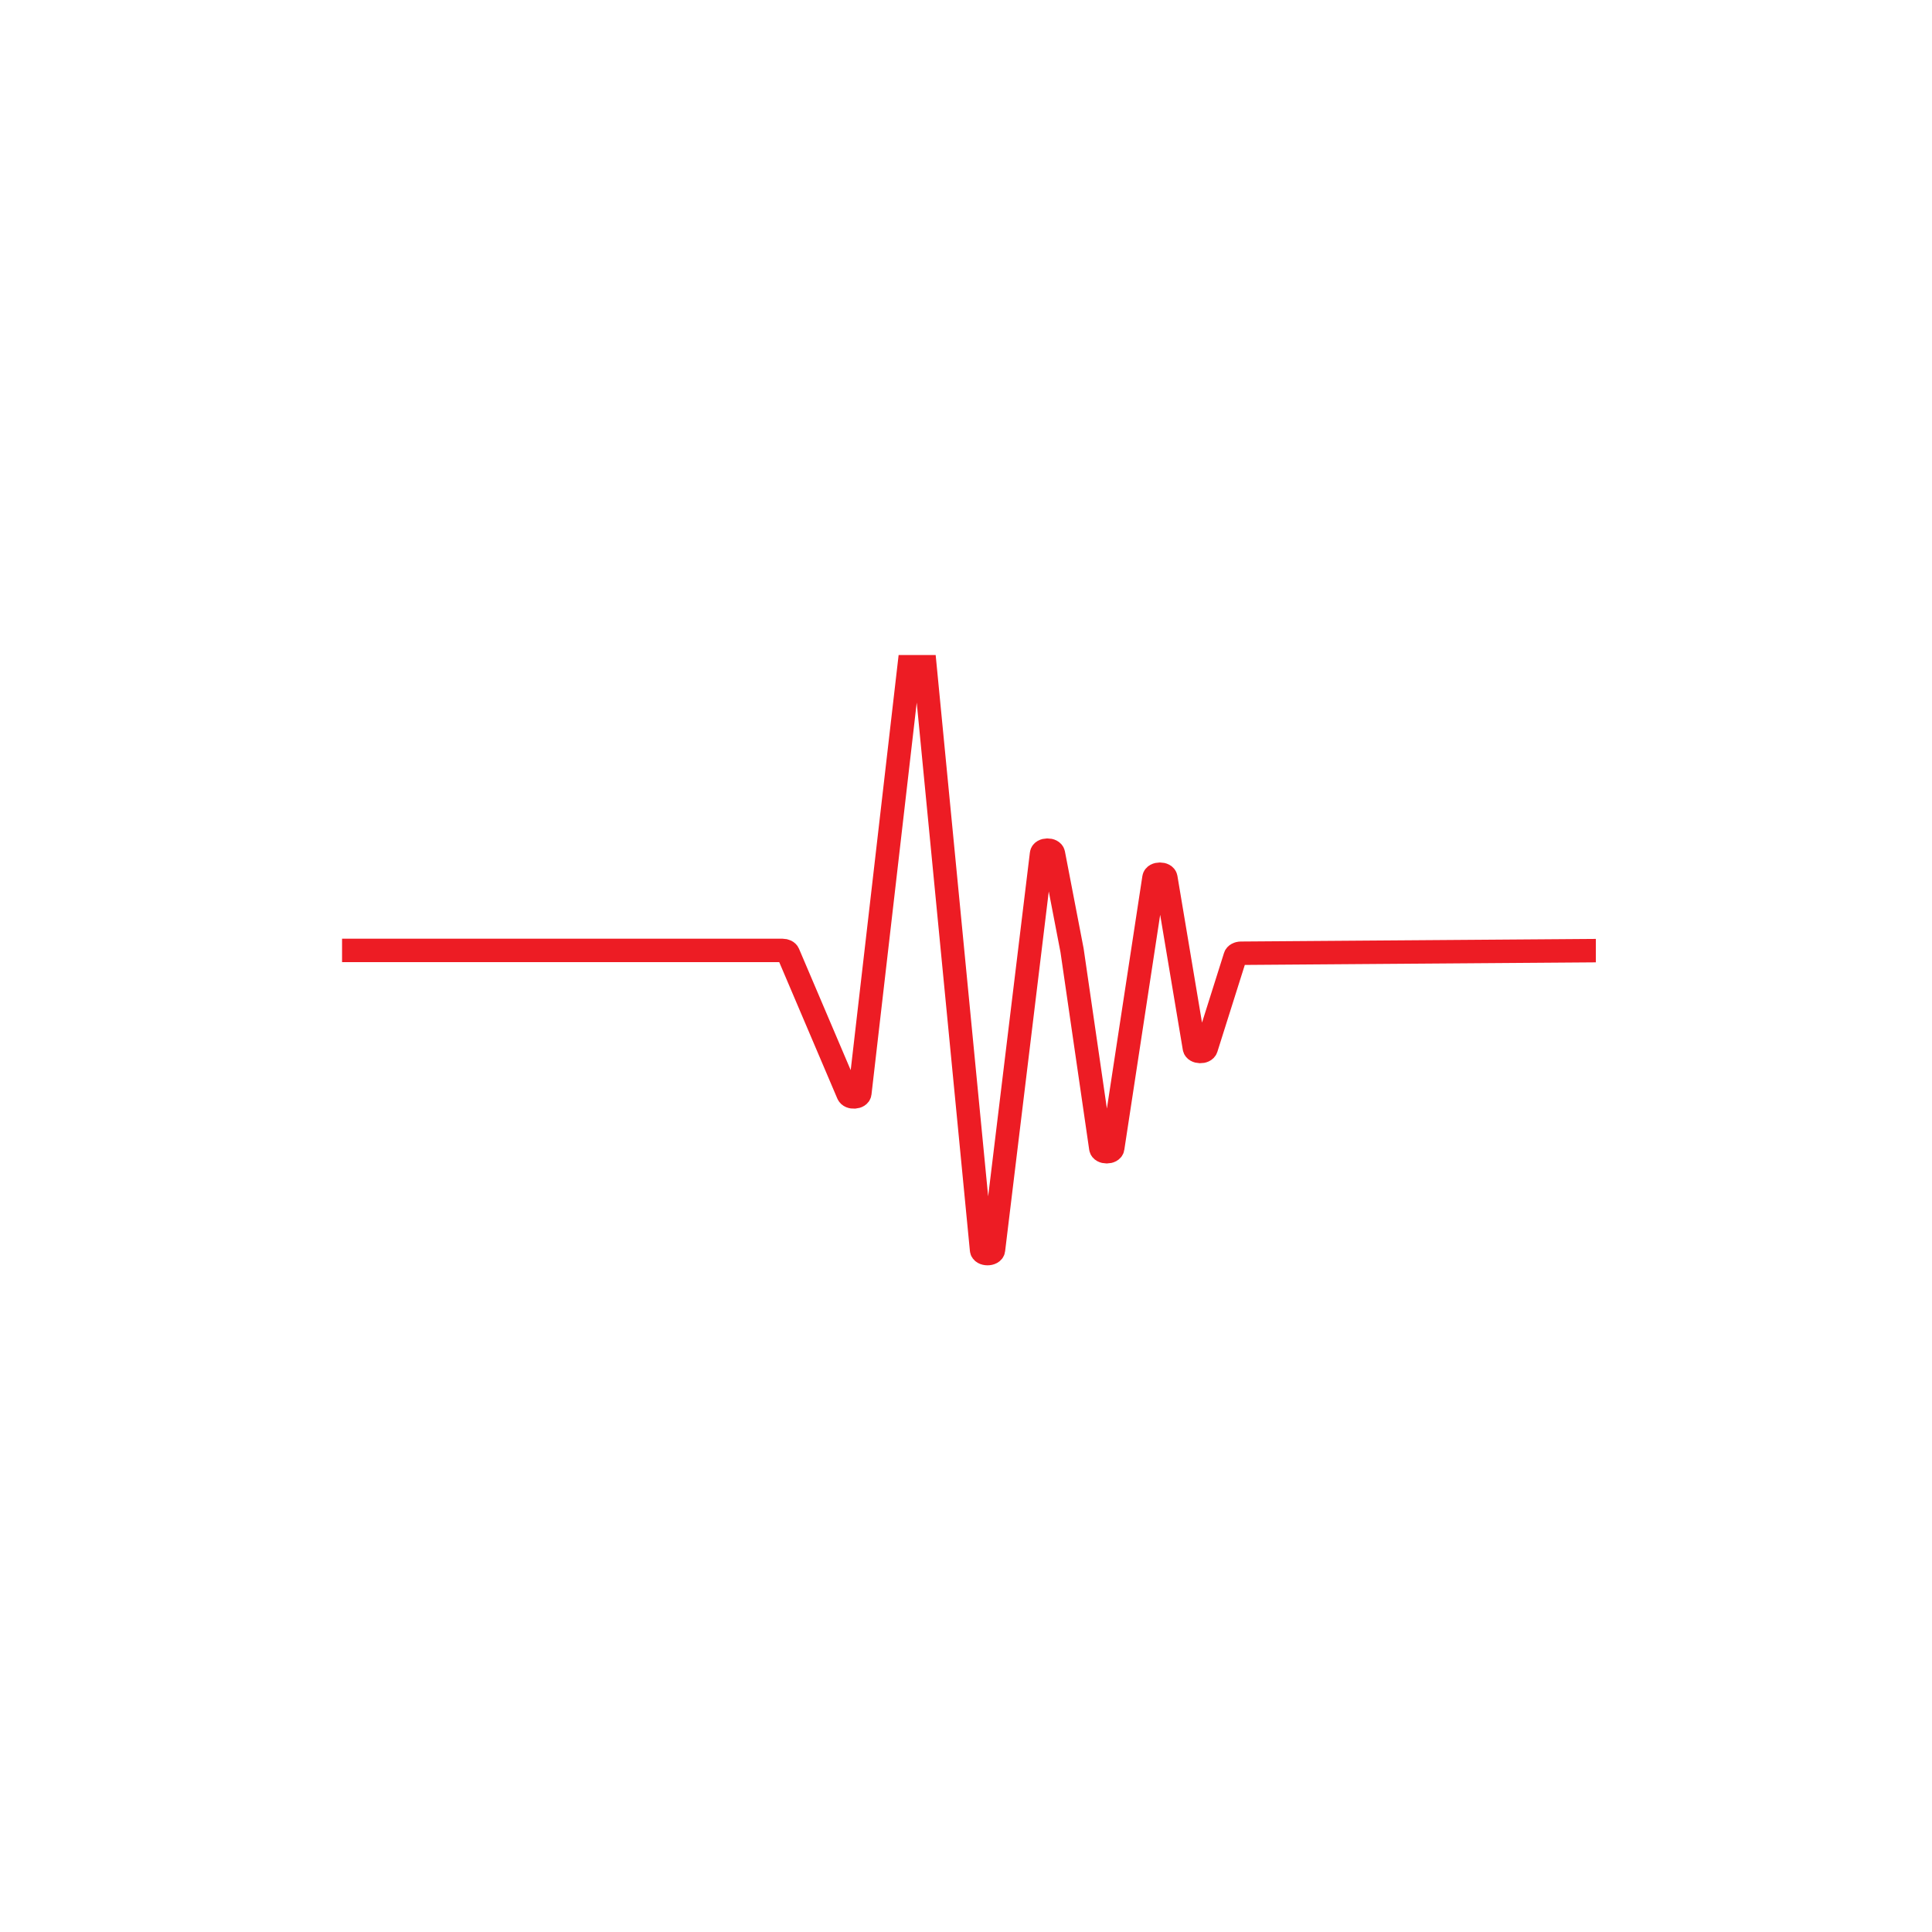<svg xmlns="http://www.w3.org/2000/svg" xmlns:xlink="http://www.w3.org/1999/xlink" width="500" viewBox="0 0 375 375" height="500" preserveAspectRatio="xMidYMid meet"><defs><clipPath id="635af31f55"><path d="M 65.25 127.141 L 309.75 127.141 L 309.75 247.891 L 65.25 247.891 Z M 65.25 127.141 " clip-rule="nonzero"></path></clipPath></defs><g clip-path="url(#635af31f55)"><path stroke-linecap="butt" transform="matrix(0.019, 0, 0, -0.019, 5.701, 369.366)" fill="none" stroke-linejoin="miter" d="M 3194.328 9731.123 C 4694.138 9731.123 6193.738 9731.123 7693.338 9731.123 C 7720.565 9731.123 7744.651 9719.188 7751.981 9701.809 C 7956.187 9222.328 8160.182 8742.847 8364.388 8263.576 C 8382.819 8220.025 8478.533 8226.515 8483.769 8271.532 C 8659.072 9788.912 8834.165 11306.501 9009.258 12824.09 C 9015.122 12874.131 9126.126 12873.713 9130.943 12823.671 C 9329.703 10772.999 9528.672 8722.328 9727.432 6671.657 C 9732.249 6621.615 9842.834 6620.987 9848.908 6671.029 C 10012.691 8020.066 10176.265 9369.313 10340.048 10718.351 C 10345.912 10766.718 10452.099 10768.393 10461.314 10720.236 L 10651.906 9731.123 L 10945.543 7710.811 C 10952.664 7662.235 11059.479 7662.235 11067.019 7710.602 C 11207.554 8631.457 11348.089 9552.521 11488.624 10473.376 C 11496.164 10521.534 11601.723 10521.952 11609.891 10473.795 C 11707.072 9894.021 11804.252 9314.246 11901.433 8734.472 C 11909.182 8688.827 12007.41 8685.686 12021.862 8730.494 C 12120.718 9043.727 12219.575 9356.96 12318.64 9670.193 C 12324.295 9688.618 12349.009 9702.019 12377.493 9702.228 C 13685.036 9711.86 14992.578 9721.491 16299.911 9731.123 " stroke="#ed1c24" stroke-width="239.468" stroke-opacity="1" stroke-miterlimit="10"></path></g></svg>